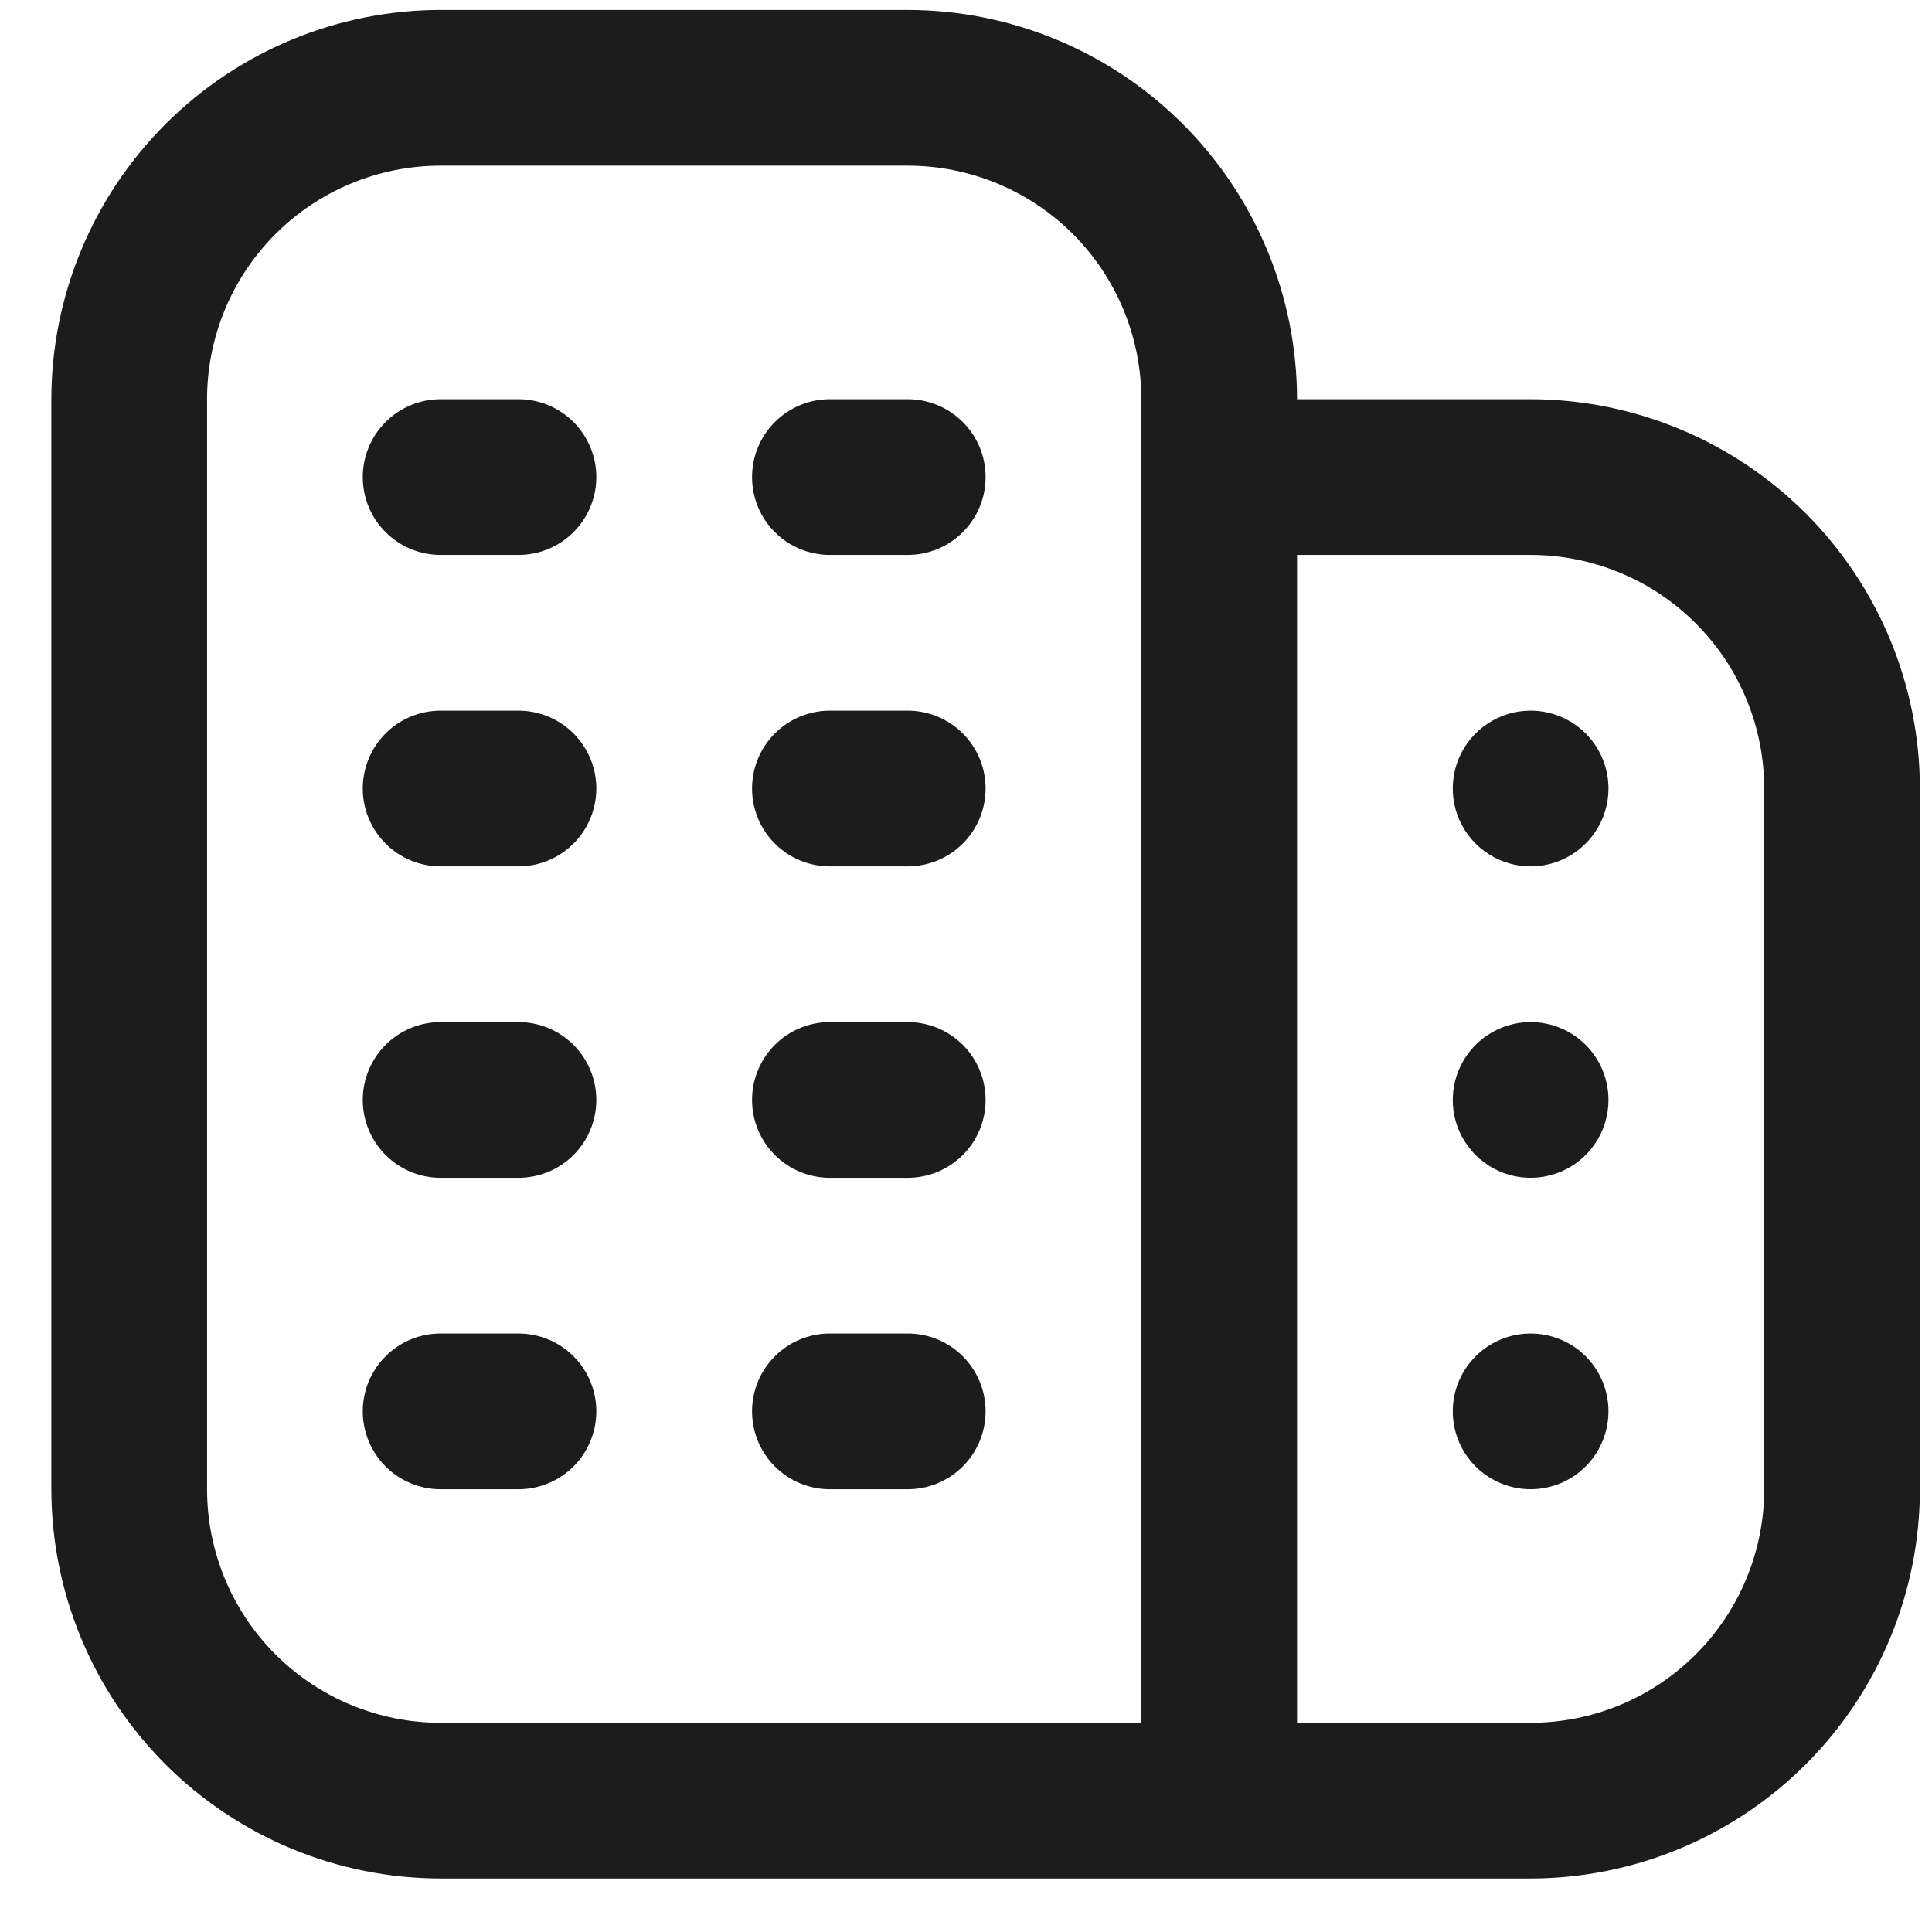 <svg width="35" height="35" viewBox="0 0 35 35" fill="none" xmlns="http://www.w3.org/2000/svg">
<path d="M10.803 19.927C10.803 20.301 10.654 20.659 10.39 20.924C10.125 21.188 9.767 21.337 9.392 21.337H7.982C7.608 21.337 7.249 21.188 6.985 20.924C6.72 20.659 6.572 20.301 6.572 19.927C6.572 19.552 6.72 19.194 6.985 18.929C7.249 18.665 7.608 18.516 7.982 18.516H9.392C9.767 18.516 10.125 18.665 10.39 18.929C10.654 19.194 10.803 19.552 10.803 19.927ZM16.445 18.516H15.034C14.66 18.516 14.301 18.665 14.037 18.929C13.772 19.194 13.624 19.552 13.624 19.927C13.624 20.301 13.772 20.659 14.037 20.924C14.301 21.188 14.66 21.337 15.034 21.337H16.445C16.819 21.337 17.177 21.188 17.442 20.924C17.707 20.659 17.855 20.301 17.855 19.927C17.855 19.552 17.707 19.194 17.442 18.929C17.177 18.665 16.819 18.516 16.445 18.516ZM9.392 24.158H7.982C7.608 24.158 7.249 24.306 6.985 24.571C6.72 24.835 6.572 25.194 6.572 25.568C6.572 25.942 6.72 26.301 6.985 26.566C7.249 26.83 7.608 26.979 7.982 26.979H9.392C9.767 26.979 10.125 26.83 10.39 26.566C10.654 26.301 10.803 25.942 10.803 25.568C10.803 25.194 10.654 24.835 10.39 24.571C10.125 24.306 9.767 24.158 9.392 24.158ZM16.445 24.158H15.034C14.66 24.158 14.301 24.306 14.037 24.571C13.772 24.835 13.624 25.194 13.624 25.568C13.624 25.942 13.772 26.301 14.037 26.566C14.301 26.83 14.66 26.979 15.034 26.979H16.445C16.819 26.979 17.177 26.83 17.442 26.566C17.707 26.301 17.855 25.942 17.855 25.568C17.855 25.194 17.707 24.835 17.442 24.571C17.177 24.306 16.819 24.158 16.445 24.158ZM9.392 7.232H7.982C7.608 7.232 7.249 7.381 6.985 7.646C6.72 7.91 6.572 8.269 6.572 8.643C6.572 9.017 6.72 9.376 6.985 9.64C7.249 9.905 7.608 10.053 7.982 10.053H9.392C9.767 10.053 10.125 9.905 10.39 9.64C10.654 9.376 10.803 9.017 10.803 8.643C10.803 8.269 10.654 7.91 10.39 7.646C10.125 7.381 9.767 7.232 9.392 7.232ZM16.445 7.232H15.034C14.66 7.232 14.301 7.381 14.037 7.646C13.772 7.91 13.624 8.269 13.624 8.643C13.624 9.017 13.772 9.376 14.037 9.64C14.301 9.905 14.66 10.053 15.034 10.053H16.445C16.819 10.053 17.177 9.905 17.442 9.64C17.707 9.376 17.855 9.017 17.855 8.643C17.855 8.269 17.707 7.91 17.442 7.646C17.177 7.381 16.819 7.232 16.445 7.232ZM9.392 12.874H7.982C7.608 12.874 7.249 13.023 6.985 13.287C6.72 13.552 6.572 13.911 6.572 14.285C6.572 14.659 6.72 15.018 6.985 15.282C7.249 15.547 7.608 15.695 7.982 15.695H9.392C9.767 15.695 10.125 15.547 10.39 15.282C10.654 15.018 10.803 14.659 10.803 14.285C10.803 13.911 10.654 13.552 10.39 13.287C10.125 13.023 9.767 12.874 9.392 12.874ZM16.445 12.874H15.034C14.66 12.874 14.301 13.023 14.037 13.287C13.772 13.552 13.624 13.911 13.624 14.285C13.624 14.659 13.772 15.018 14.037 15.282C14.301 15.547 14.66 15.695 15.034 15.695H16.445C16.819 15.695 17.177 15.547 17.442 15.282C17.707 15.018 17.855 14.659 17.855 14.285C17.855 13.911 17.707 13.552 17.442 13.287C17.177 13.023 16.819 12.874 16.445 12.874ZM34.781 14.285V26.979C34.778 28.849 34.035 30.641 32.713 31.963C31.39 33.285 29.598 34.029 27.728 34.031H7.982C6.112 34.029 4.32 33.285 2.998 31.963C1.676 30.641 0.932 28.849 0.93 26.979L0.93 7.232C0.932 5.363 1.676 3.57 2.998 2.248C4.32 0.926 6.112 0.182 7.982 0.18L16.445 0.18C18.314 0.182 20.107 0.926 21.429 2.248C22.751 3.57 23.495 5.363 23.497 7.232H27.728C29.598 7.235 31.39 7.978 32.713 9.3C34.035 10.623 34.778 12.415 34.781 14.285ZM7.982 31.21H20.676V7.232C20.676 6.11 20.23 5.034 19.437 4.24C18.643 3.447 17.567 3.001 16.445 3.001H7.982C6.86 3.001 5.783 3.447 4.99 4.24C4.196 5.034 3.751 6.11 3.751 7.232V26.979C3.751 28.101 4.196 29.177 4.99 29.971C5.783 30.764 6.86 31.21 7.982 31.21ZM31.96 14.285C31.96 13.162 31.514 12.086 30.72 11.293C29.927 10.499 28.851 10.053 27.728 10.053H23.497V31.21H27.728C28.851 31.21 29.927 30.764 30.72 29.971C31.514 29.177 31.96 28.101 31.96 26.979V14.285ZM27.728 18.516C27.449 18.516 27.177 18.599 26.945 18.754C26.713 18.909 26.532 19.129 26.425 19.387C26.319 19.645 26.291 19.928 26.345 20.202C26.399 20.475 26.534 20.727 26.731 20.924C26.928 21.121 27.18 21.256 27.453 21.31C27.727 21.364 28.01 21.336 28.268 21.23C28.526 21.123 28.746 20.942 28.901 20.71C29.056 20.478 29.139 20.206 29.139 19.927C29.139 19.552 28.99 19.194 28.726 18.929C28.461 18.665 28.102 18.516 27.728 18.516ZM27.728 24.158C27.449 24.158 27.177 24.241 26.945 24.396C26.713 24.551 26.532 24.771 26.425 25.029C26.319 25.286 26.291 25.57 26.345 25.843C26.399 26.117 26.534 26.369 26.731 26.566C26.928 26.763 27.18 26.897 27.453 26.952C27.727 27.006 28.01 26.978 28.268 26.872C28.526 26.765 28.746 26.584 28.901 26.352C29.056 26.12 29.139 25.847 29.139 25.568C29.139 25.194 28.99 24.835 28.726 24.571C28.461 24.306 28.102 24.158 27.728 24.158ZM27.728 12.874C27.449 12.874 27.177 12.957 26.945 13.112C26.713 13.267 26.532 13.487 26.425 13.745C26.319 14.003 26.291 14.286 26.345 14.56C26.399 14.834 26.534 15.085 26.731 15.282C26.928 15.479 27.18 15.614 27.453 15.668C27.727 15.723 28.01 15.695 28.268 15.588C28.526 15.481 28.746 15.3 28.901 15.068C29.056 14.836 29.139 14.564 29.139 14.285C29.139 13.911 28.99 13.552 28.726 13.287C28.461 13.023 28.102 12.874 27.728 12.874Z" fill="#1C1C1C"/>
</svg>
